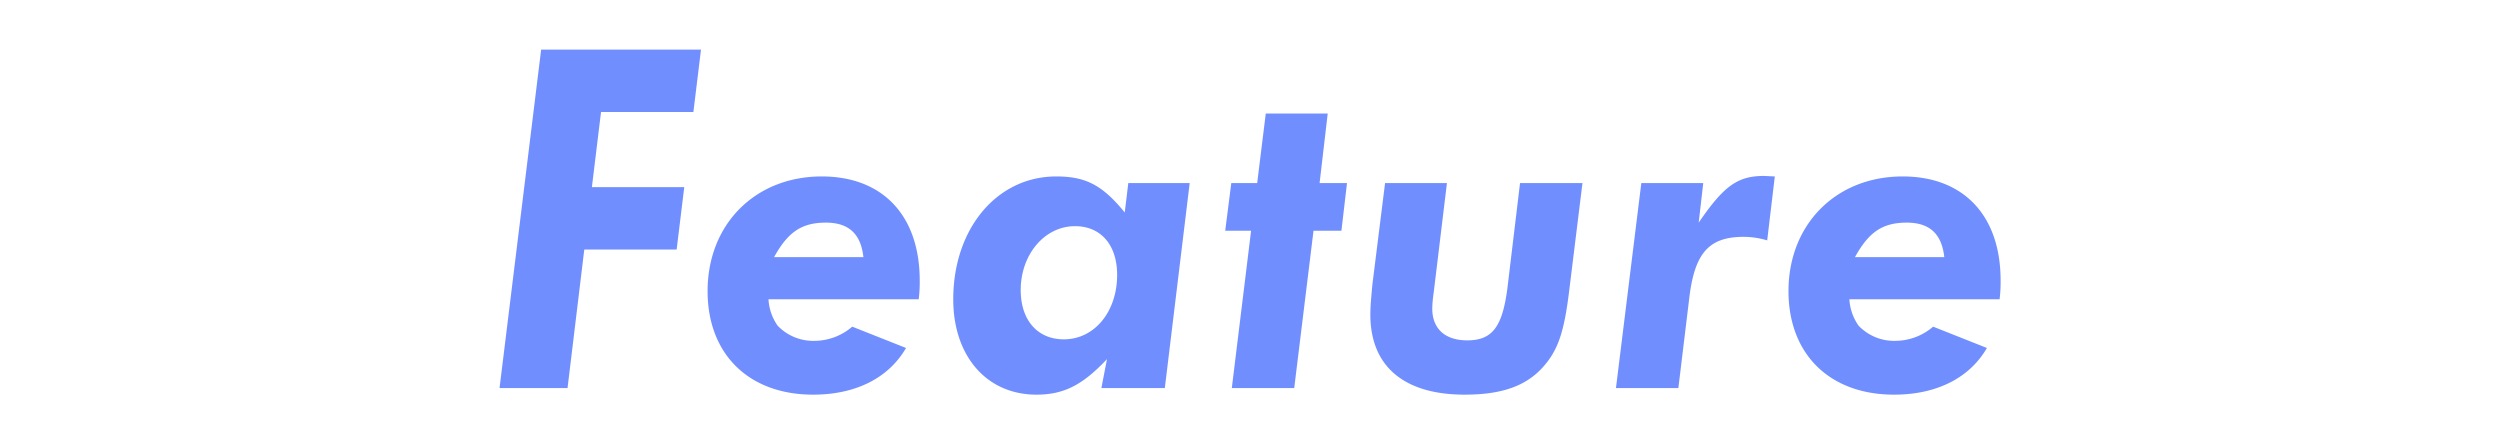 <svg xmlns="http://www.w3.org/2000/svg" width="335" height="60" viewBox="0 0 335 60">
  <g id="ttl_feature" transform="translate(-2257 -915)">
    <rect id="長方形_1932" data-name="長方形 1932" width="335" height="60" transform="translate(2257 915)" fill="none"/>
    <path id="パス_5812" data-name="パス 5812" d="M-100.062,0h9.112l2.244-18.564H-76.33l1.02-8.364H-87.686l1.224-10.064h12.376l1.02-8.364h-21.42ZM-52.8-8.228a7.792,7.792,0,0,1-5.032,1.9A6.576,6.576,0,0,1-62.8-8.364,6.8,6.8,0,0,1-64.022-11.9h20.128a18.338,18.338,0,0,0,.136-2.516c0-8.7-4.964-13.94-13.124-13.94-8.908,0-15.3,6.392-15.3,15.368,0,8.432,5.508,13.872,14.144,13.872,5.712,0,10.132-2.244,12.444-6.256Zm-10.472-9.316c1.836-3.332,3.672-4.624,6.936-4.624,3.06,0,4.692,1.5,5.032,4.624Zm47.464-9.928-.476,3.944c-2.992-3.672-5.236-4.828-9.18-4.828-7.956,0-13.8,7-13.8,16.456C-39.27-4.284-34.782.884-28.118.884c3.672,0,6.188-1.292,9.452-4.76L-19.414,0h8.5l3.332-27.472Zm-7.14,5.78c3.468,0,5.644,2.516,5.644,6.528,0,4.964-3.06,8.636-7.14,8.636-3.536,0-5.78-2.584-5.78-6.6C-30.226-17.884-27.03-21.692-22.95-21.692ZM-1.938,0H6.426L9.01-21.08h3.74l.748-6.392H9.826l1.088-9.316h-8.3L1.462-27.472H-2.006l-.816,6.392H.646ZM18.6-27.472l-1.7,13.6c-.136,1.428-.272,2.924-.272,4.012C16.626-2.924,21.114.884,29.274.884c5.372,0,8.772-1.36,11.084-4.42,1.564-2.04,2.312-4.488,2.924-9.588L45.05-27.472H36.686l-1.7,14.144c-.68,5.168-2.04,6.936-5.372,6.936-2.992,0-4.692-1.564-4.692-4.284a18.15,18.15,0,0,1,.2-2.176l1.768-14.62ZM49.538,0H57.9l1.5-12.376c.748-5.78,2.652-7.888,7.276-7.888a10.944,10.944,0,0,1,3.128.476l1.02-8.568-1.428-.068c-3.536,0-5.372,1.292-8.772,6.256l.612-5.3h-8.3Zm42.5-8.228a7.792,7.792,0,0,1-5.032,1.9,6.576,6.576,0,0,1-4.964-2.04A6.8,6.8,0,0,1,80.818-11.9h20.128a18.338,18.338,0,0,0,.136-2.516c0-8.7-4.964-13.94-13.124-13.94-8.908,0-15.3,6.392-15.3,15.368C72.658-4.556,78.166.884,86.8.884c5.712,0,10.132-2.244,12.444-6.256ZM81.566-17.544c1.836-3.332,3.672-4.624,6.936-4.624,3.06,0,4.692,1.5,5.032,4.624Z" transform="translate(2424 967)" fill="#718eff"/>
  </g>
</svg>
